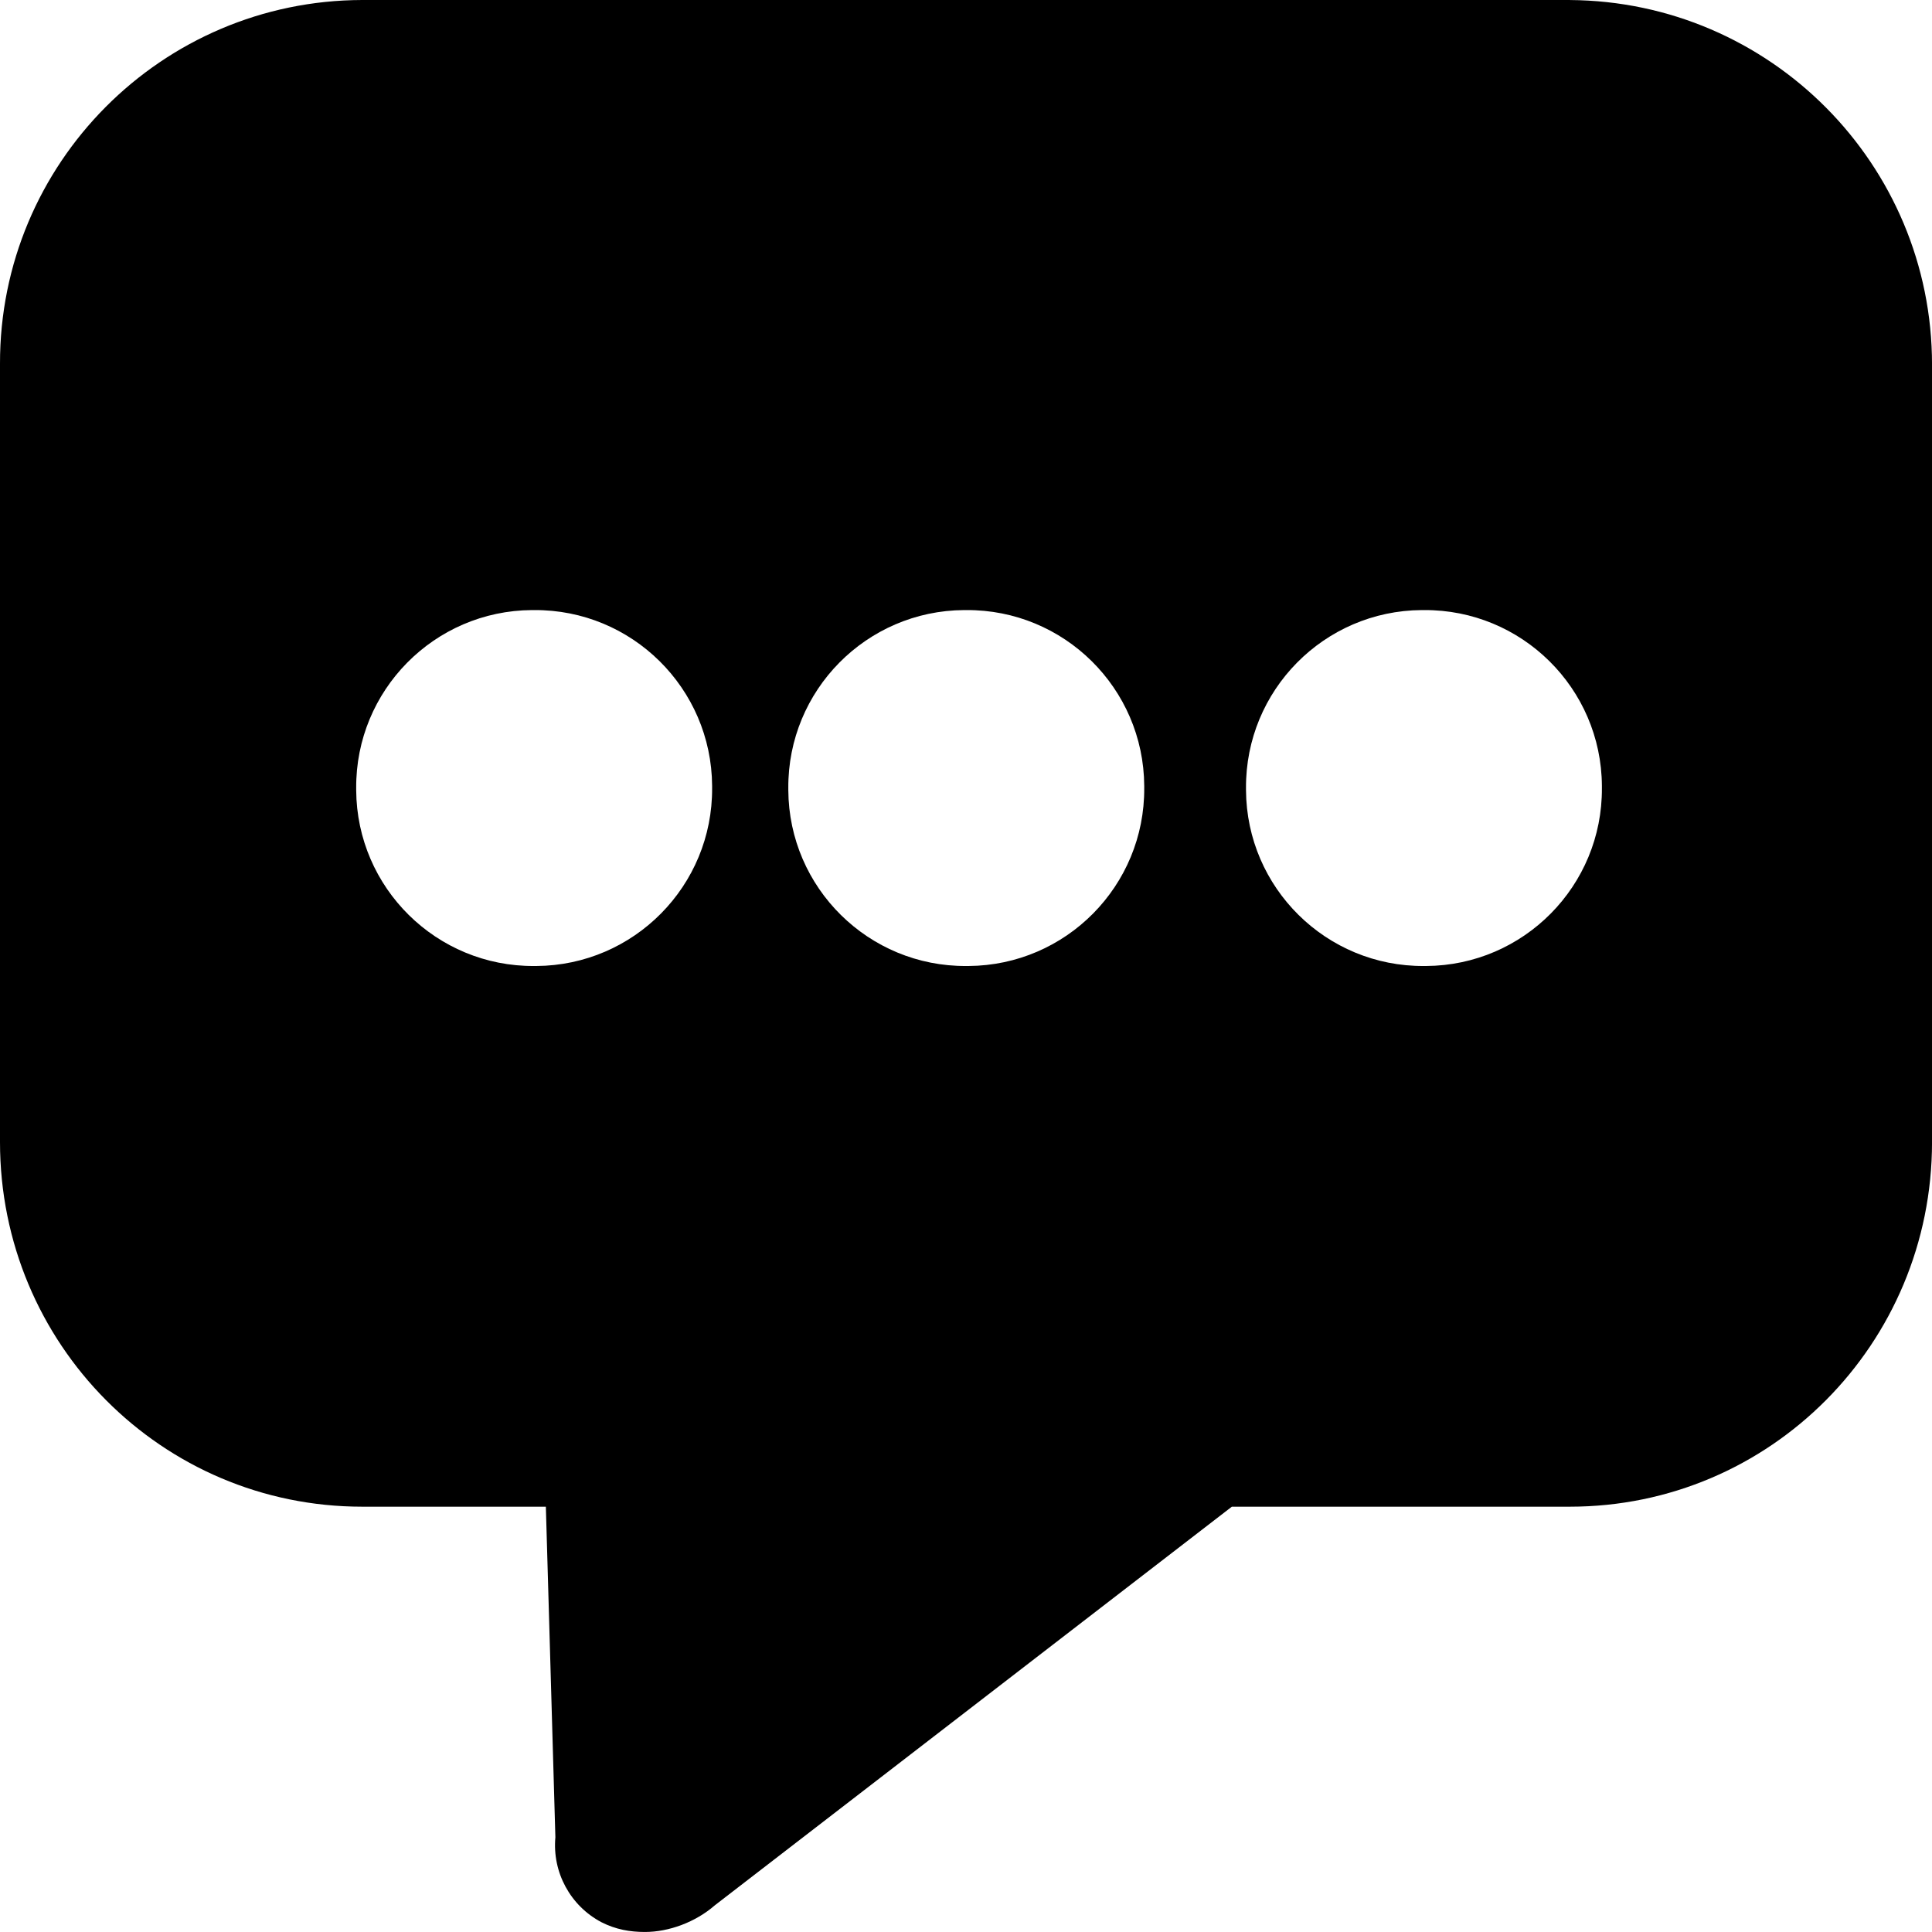 <svg xmlns="http://www.w3.org/2000/svg" viewBox="-0.01 0 71 71"><path d="M52.32 35.5c-3.59.022-6.518-2.87-6.54-6.46-.001-.026-.001-.053 0-.08-.022-3.59 2.87-6.518 6.46-6.54h.08c3.59-.022 6.518 2.87 6.539 6.46.001.026.001.053 0 .08.023 3.59-2.869 6.518-6.459 6.54h-.08zm-16.82 0c-3.59.022-6.518-2.87-6.54-6.46v-.08c-.022-3.59 2.87-6.518 6.46-6.54h.08c3.59-.022 6.518 2.87 6.54 6.46v.08c.022 3.59-2.87 6.518-6.46 6.54h-.08zm-15.88 0c-3.59.022-6.518-2.87-6.54-6.46v-.08c-.022-3.59 2.87-6.518 6.459-6.54h.081c3.59-.022 6.518 2.87 6.54 6.46v.08c.022 3.59-2.87 6.518-6.46 6.54h-.08zM57.689 0H13.3C5.933.017-.026 6.002-.01 13.37v28.6c0 7.42 5.95 13.4 13.31 13.4h6.75l.35 12.149c-.118 1.286.549 2.517 1.69 3.12.53.271 1.06.36 1.6.36.88 0 1.86-.36 2.57-.98l19-14.649h12.42c7.36 0 13.311-5.979 13.311-13.399v-28.57c0-7.366-5.945-13.351-13.311-13.4h.009z"/></svg>